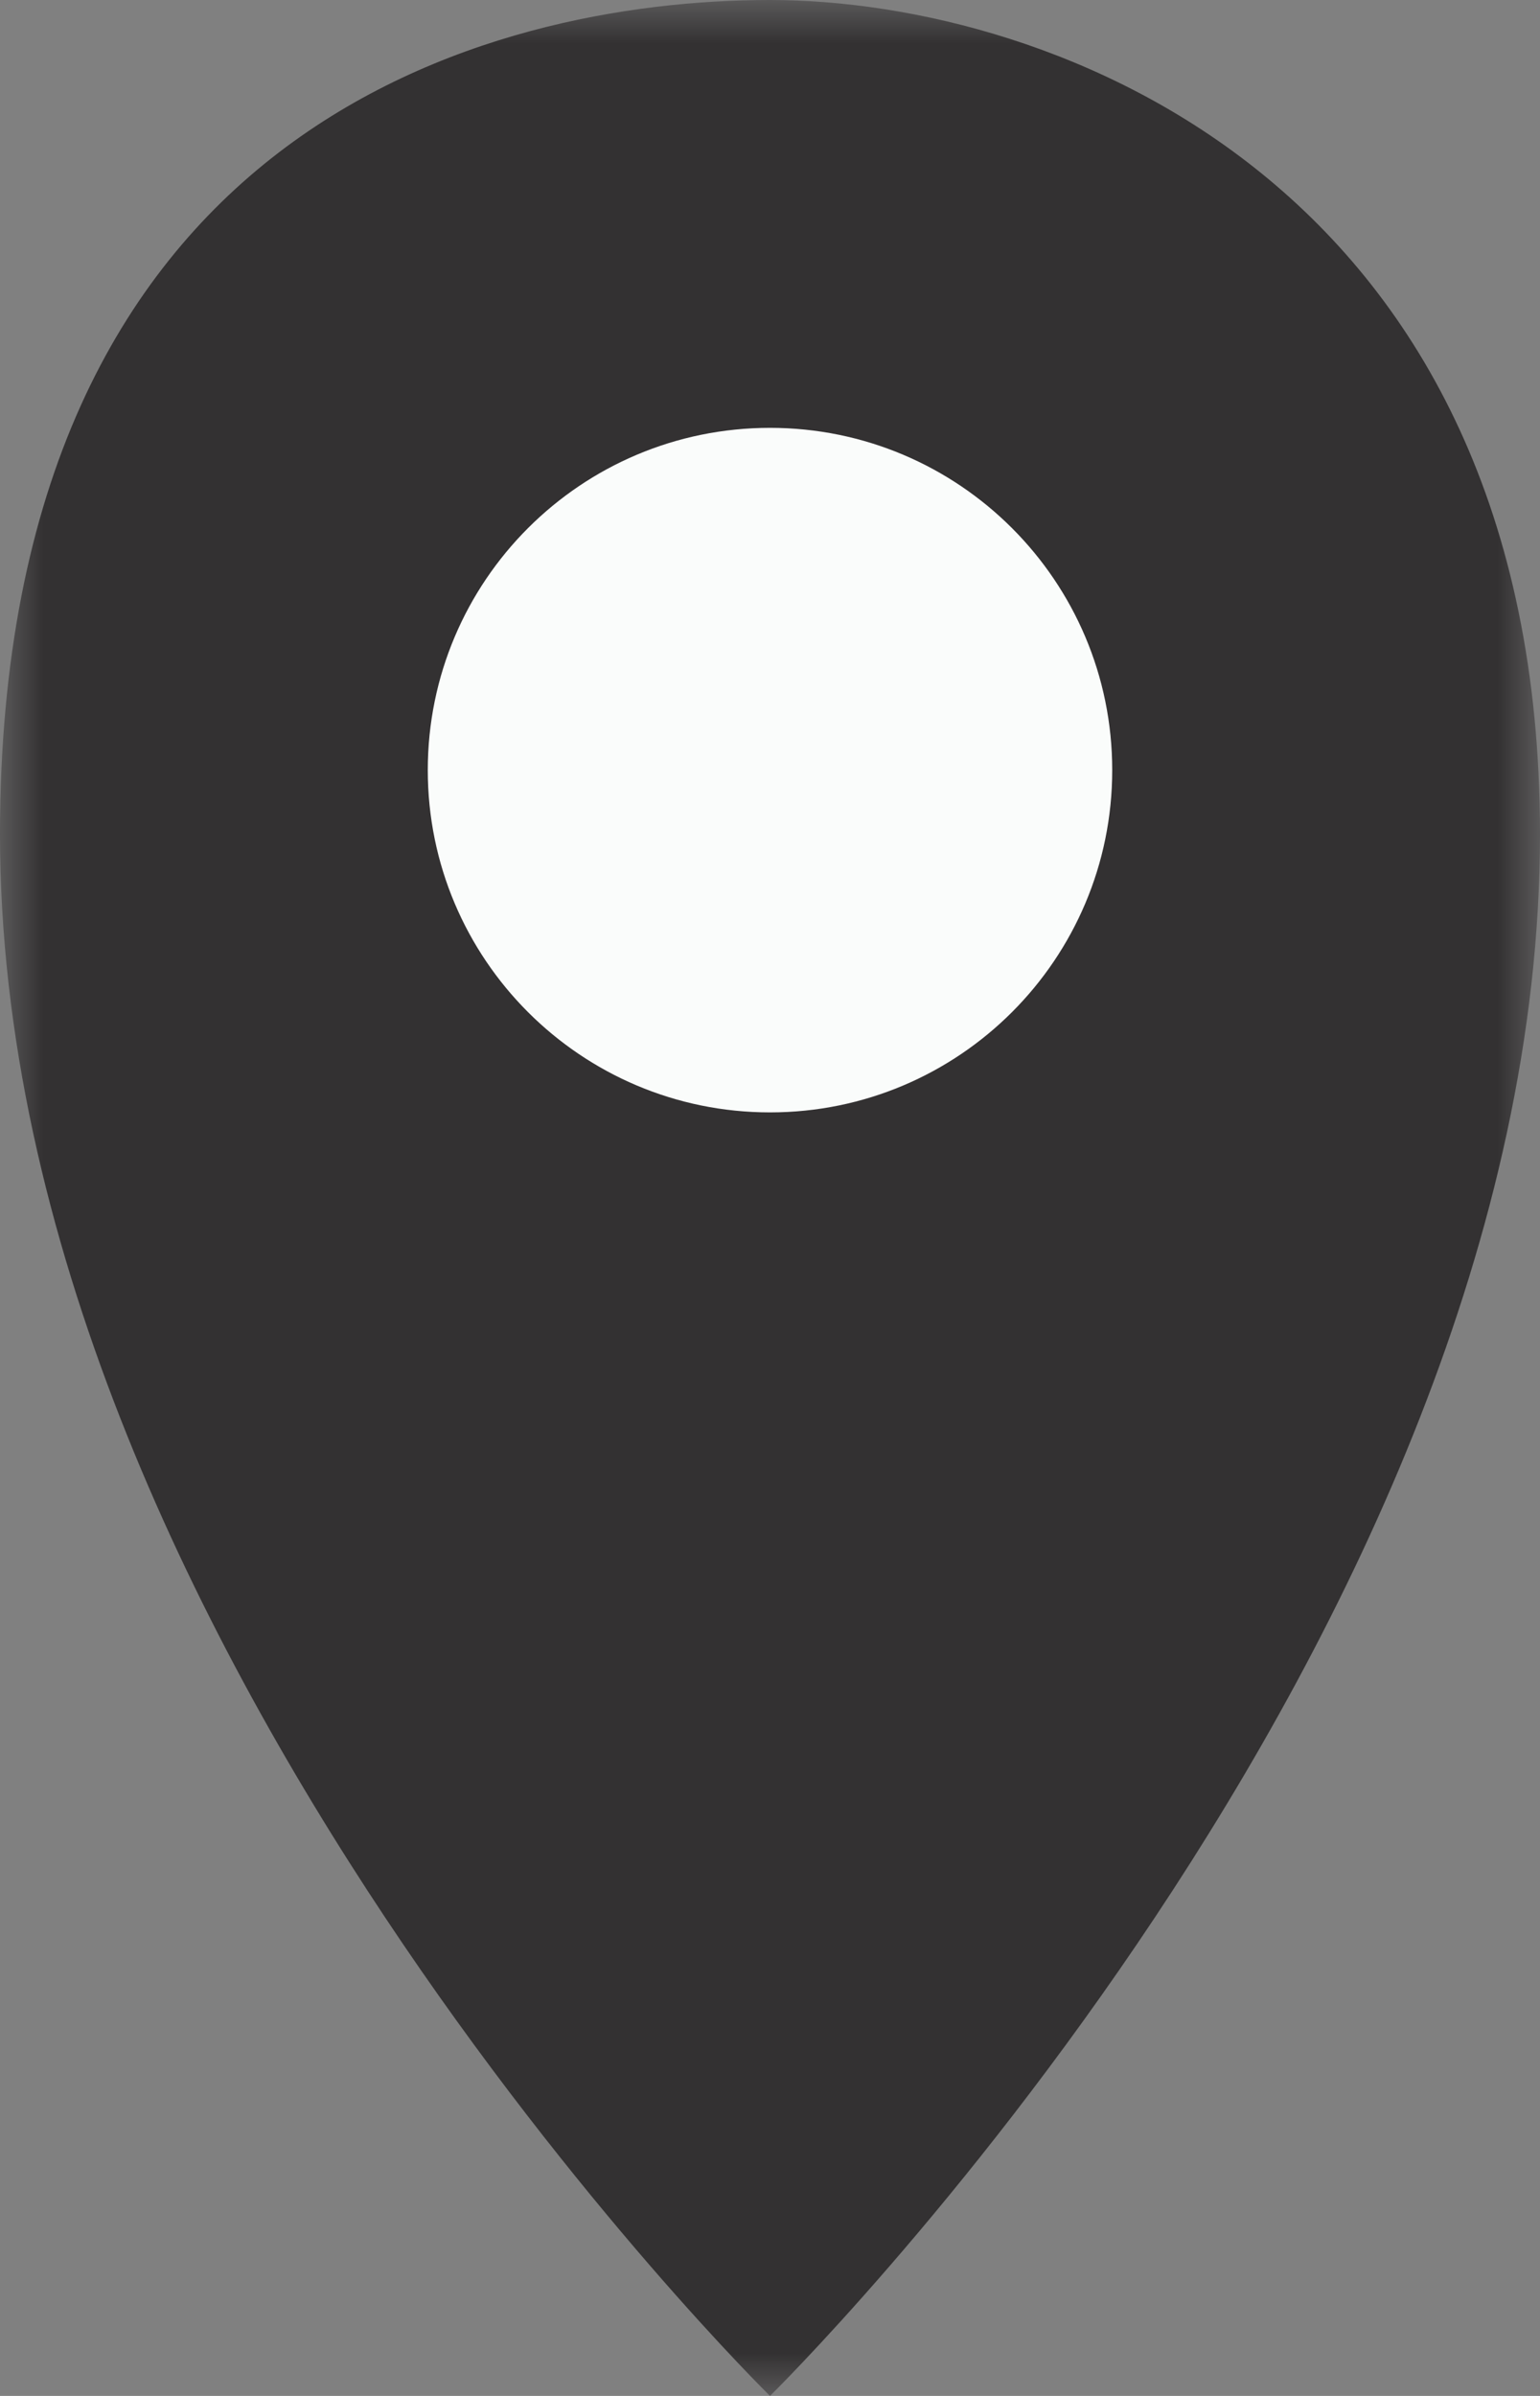 <?xml version="1.0" encoding="UTF-8"?>
<svg width="18px" height="28px" viewBox="0 0 18 28" version="1.1" xmlns="http://www.w3.org/2000/svg" xmlns:xlink="http://www.w3.org/1999/xlink">
    <rect x="0" y="0" width="18" height="28" fill="#808080" stroke="none"/>
    <title>Group 6</title>
    <defs>
        <polygon id="path-1" points="0 0 18 0 18 28 0 28"></polygon>
    </defs>
    <g id="Mock-Designs" stroke="none" stroke-width="1" fill="none" fill-rule="evenodd">
        <g id="model-detail-" transform="translate(-677, -4957)">
            <g id="Group-6" transform="translate(677, 4957)">
                <g id="Group-3">
                    <mask id="mask-2" fill="white">
                        <use xlink:href="#path-1"></use>
                    </mask>
                    <g id="Clip-2"></g>
                    <path d="M9,-0 C5.683,-0 -0,1.508 -0,9.749 C-0,19.167 9,28 9,28 C9,28 18,19.167 18,9.749 C18,2.151 12.317,-0 9,-0" id="Fill-1" fill="#333132" mask="url(#mask-2)"></path>
                </g>
                <path d="M13,9 C13,11.209 11.209,13 9,13 C6.791,13 5,11.209 5,9 C5,6.791 6.791,5 9,5 C11.209,5 13,6.791 13,9" id="Fill-4" fill="#FAFCFB"></path>
            </g>
        </g>
    </g>
</svg>